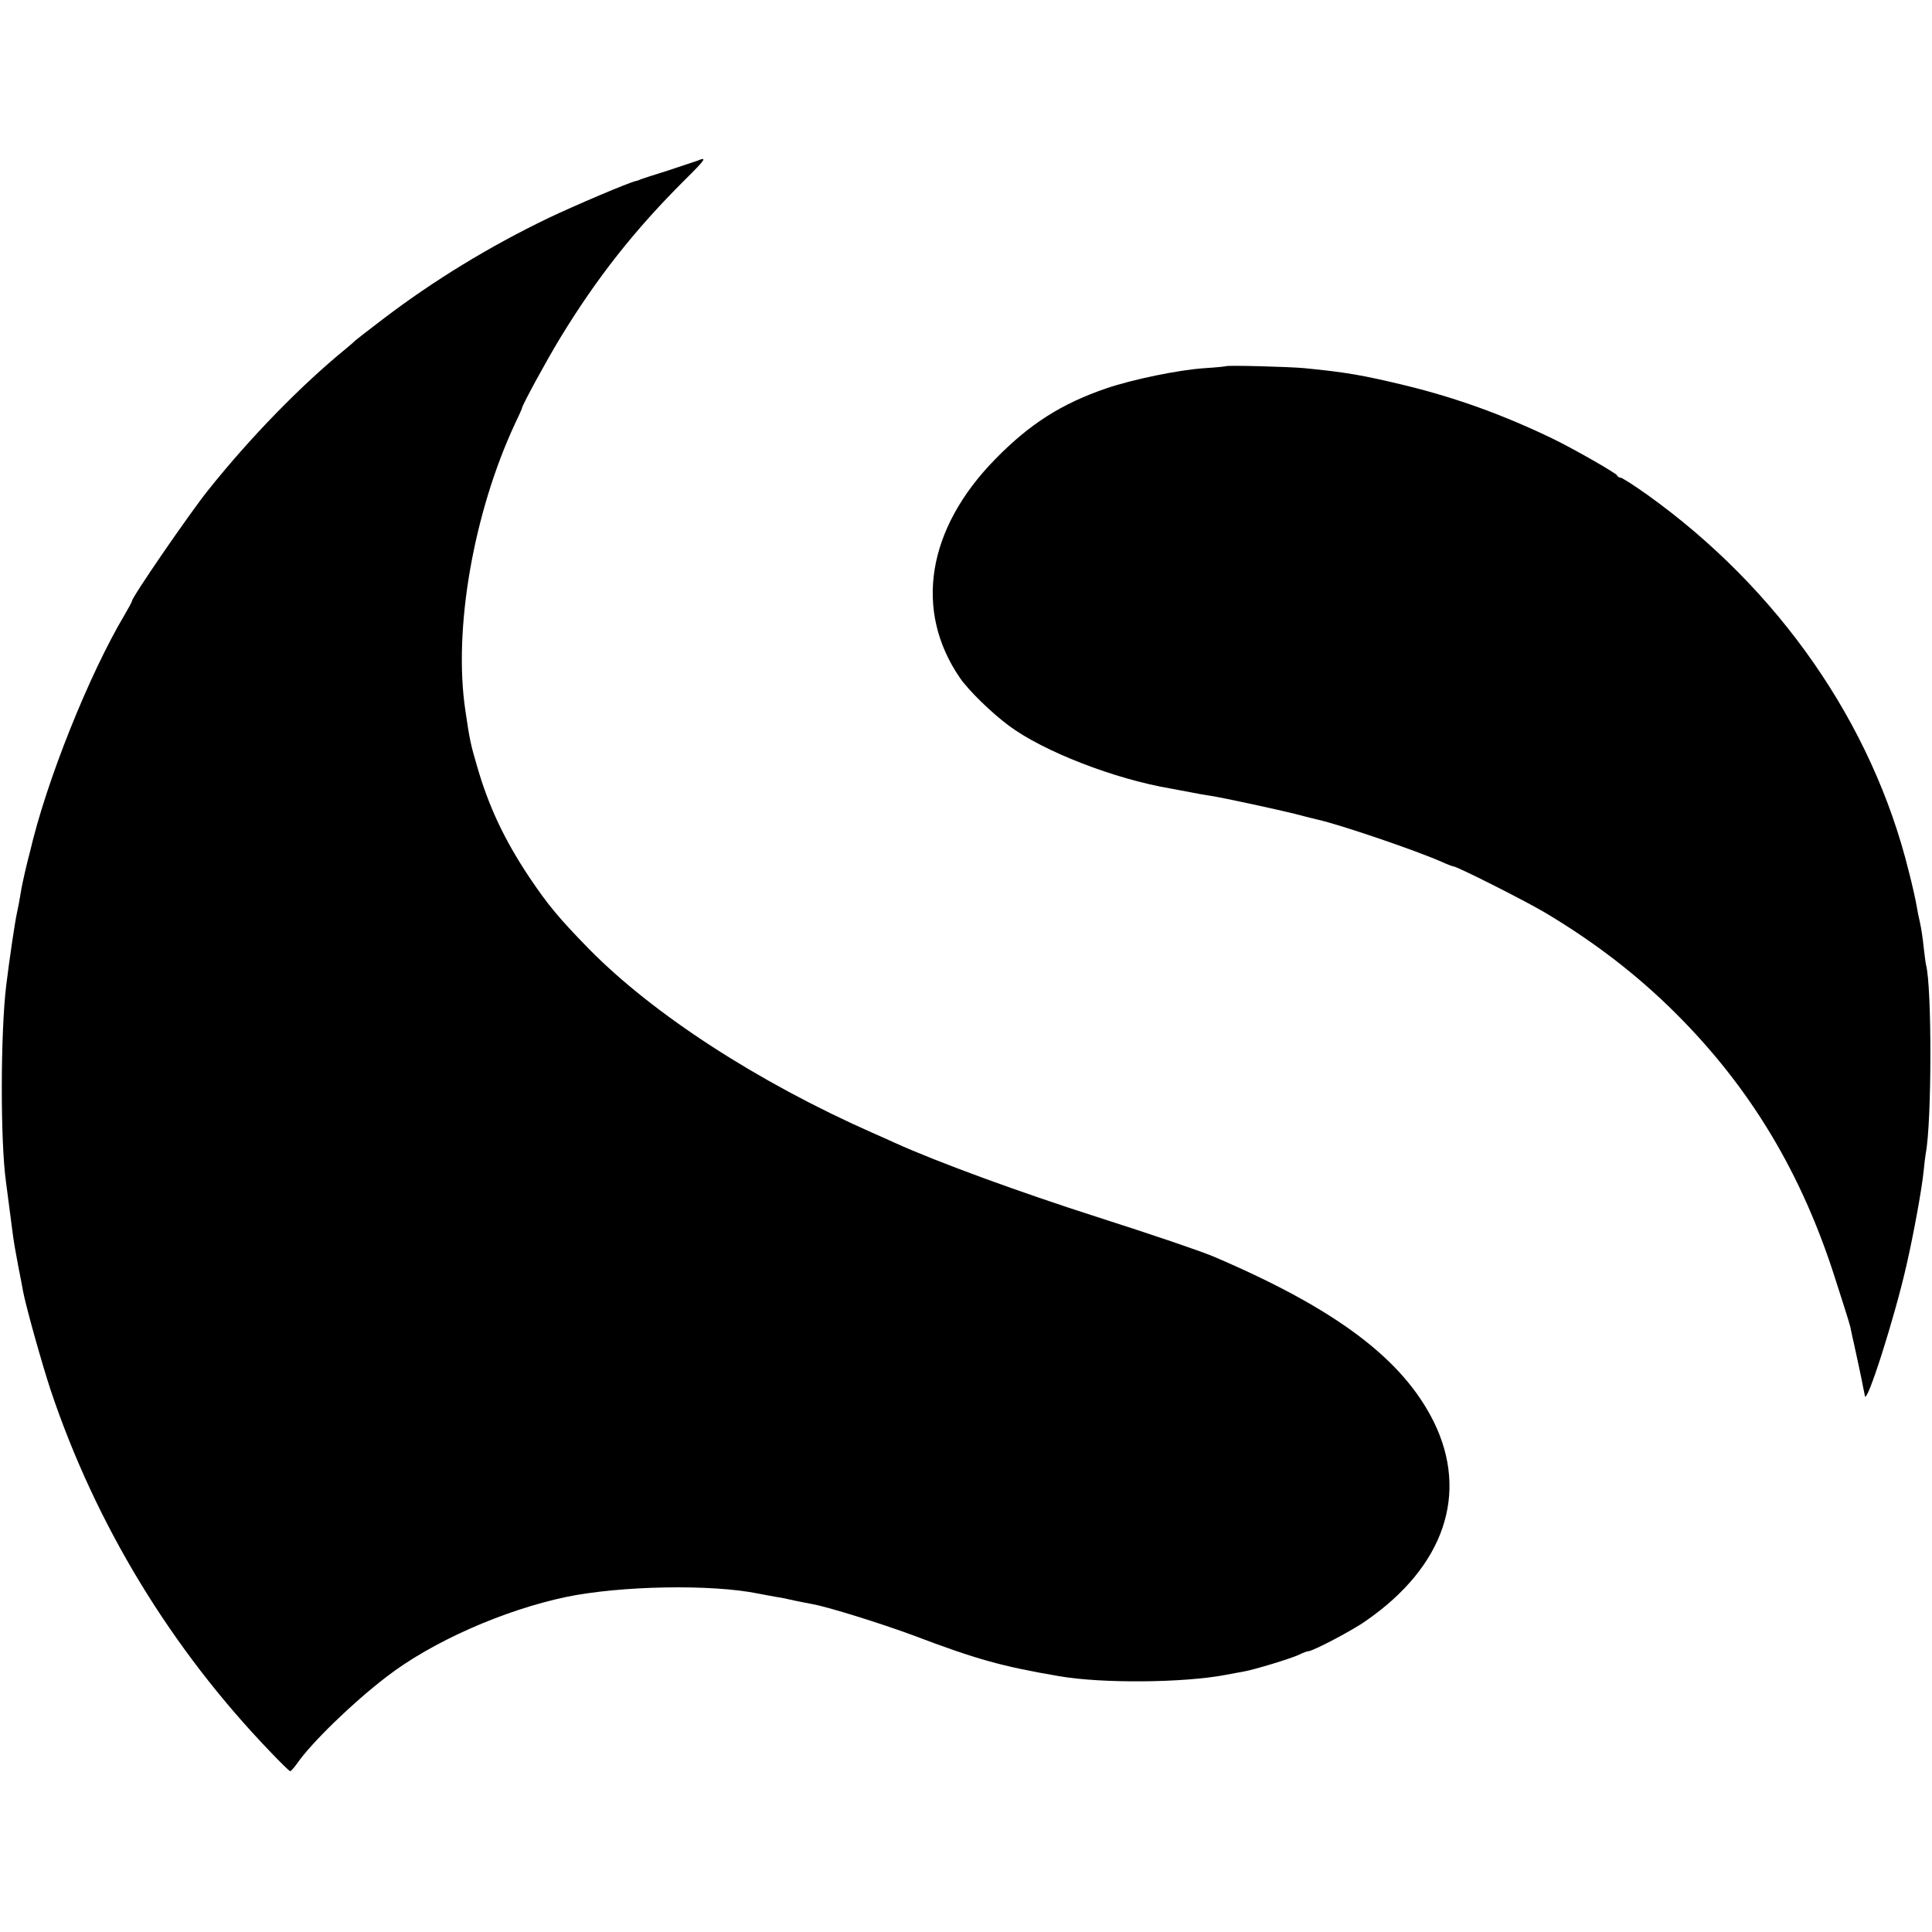 <?xml version="1.0" standalone="no"?>
<!DOCTYPE svg PUBLIC "-//W3C//DTD SVG 20010904//EN"
 "http://www.w3.org/TR/2001/REC-SVG-20010904/DTD/svg10.dtd">
<svg version="1.0" xmlns="http://www.w3.org/2000/svg"
 width="805pt" height="805pt" viewBox="0 0 805 805"
 preserveAspectRatio="xMidYMid meet">
<g transform="translate(0,805) scale(0.1,-0.1)"
fill="#000000" stroke="none">
<path d="M2905 7380 c-11 -4 -65 -22 -120 -40 -55 -17 -107 -34 -115 -37 -8
-4 -17 -7 -20 -7 -29 -6 -255 -102 -366 -155 -243 -117 -475 -258 -689 -421
-60 -46 -112 -86 -115 -89 -3 -4 -21 -19 -40 -35 -186 -152 -397 -368 -574
-590 -76 -95 -316 -444 -316 -460 0 -3 -14 -29 -31 -58 -148 -249 -326 -693
-394 -987 -3 -9 -11 -43 -19 -76 -8 -33 -17 -77 -20 -97 -3 -21 -10 -57 -15
-80 -9 -39 -32 -198 -45 -303 -24 -198 -25 -649 -1 -820 2 -16 9 -68 15 -115
6 -47 13 -98 15 -115 2 -16 11 -68 20 -115 9 -47 19 -96 21 -110 11 -60 78
-300 115 -412 188 -561 502 -1078 918 -1510 41 -43 77 -78 80 -78 3 0 16 14
28 31 61 88 232 254 373 362 189 146 488 278 749 333 227 47 605 54 801 14 25
-5 59 -11 75 -14 17 -2 50 -9 75 -15 25 -5 59 -12 76 -15 66 -12 284 -80 419
-130 264 -100 368 -129 608 -170 178 -31 517 -28 692 5 28 5 62 12 76 14 46 8
203 56 233 71 16 8 33 14 38 14 18 0 186 88 240 127 326 226 429 530 282 829
-130 262 -408 471 -919 689 -55 23 -258 92 -480 163 -328 105 -667 229 -846
310 -24 11 -66 30 -94 42 -479 212 -912 493 -1180 765 -126 129 -171 183 -249
299 -104 156 -170 295 -219 466 -26 89 -30 106 -48 230 -51 338 34 824 207
1195 16 33 29 62 29 65 3 16 101 196 158 290 154 253 312 453 521 661 87 86
94 97 51 79z"/>
<path d="M5107 6524 c-1 -1 -40 -5 -87 -8 -109 -7 -301 -47 -410 -84 -187 -64
-319 -148 -462 -294 -286 -291 -341 -632 -148 -913 36 -52 130 -144 204 -199
144 -107 439 -222 676 -262 14 -3 50 -9 80 -15 30 -6 69 -13 85 -15 62 -10
273 -56 350 -75 44 -12 87 -22 95 -24 94 -21 411 -129 517 -176 24 -11 46 -19
49 -19 15 0 296 -142 379 -191 207 -123 385 -260 544 -418 315 -313 530 -672
670 -1116 59 -184 60 -187 65 -215 3 -14 7 -34 10 -45 4 -18 35 -160 41 -195
2 -8 4 -19 5 -25 5 -49 125 327 174 545 30 131 64 318 71 390 3 30 7 64 9 75
25 127 26 692 1 785 -2 8 -6 42 -10 75 -3 33 -10 78 -15 100 -5 22 -12 56 -15
75 -3 19 -17 82 -32 140 -152 616 -542 1177 -1090 1569 -55 39 -105 71 -111
71 -6 0 -12 4 -14 9 -3 9 -183 112 -268 153 -205 99 -402 170 -610 221 -186
45 -253 56 -425 73 -65 6 -323 13 -328 8z"/>
</g>
</svg>

